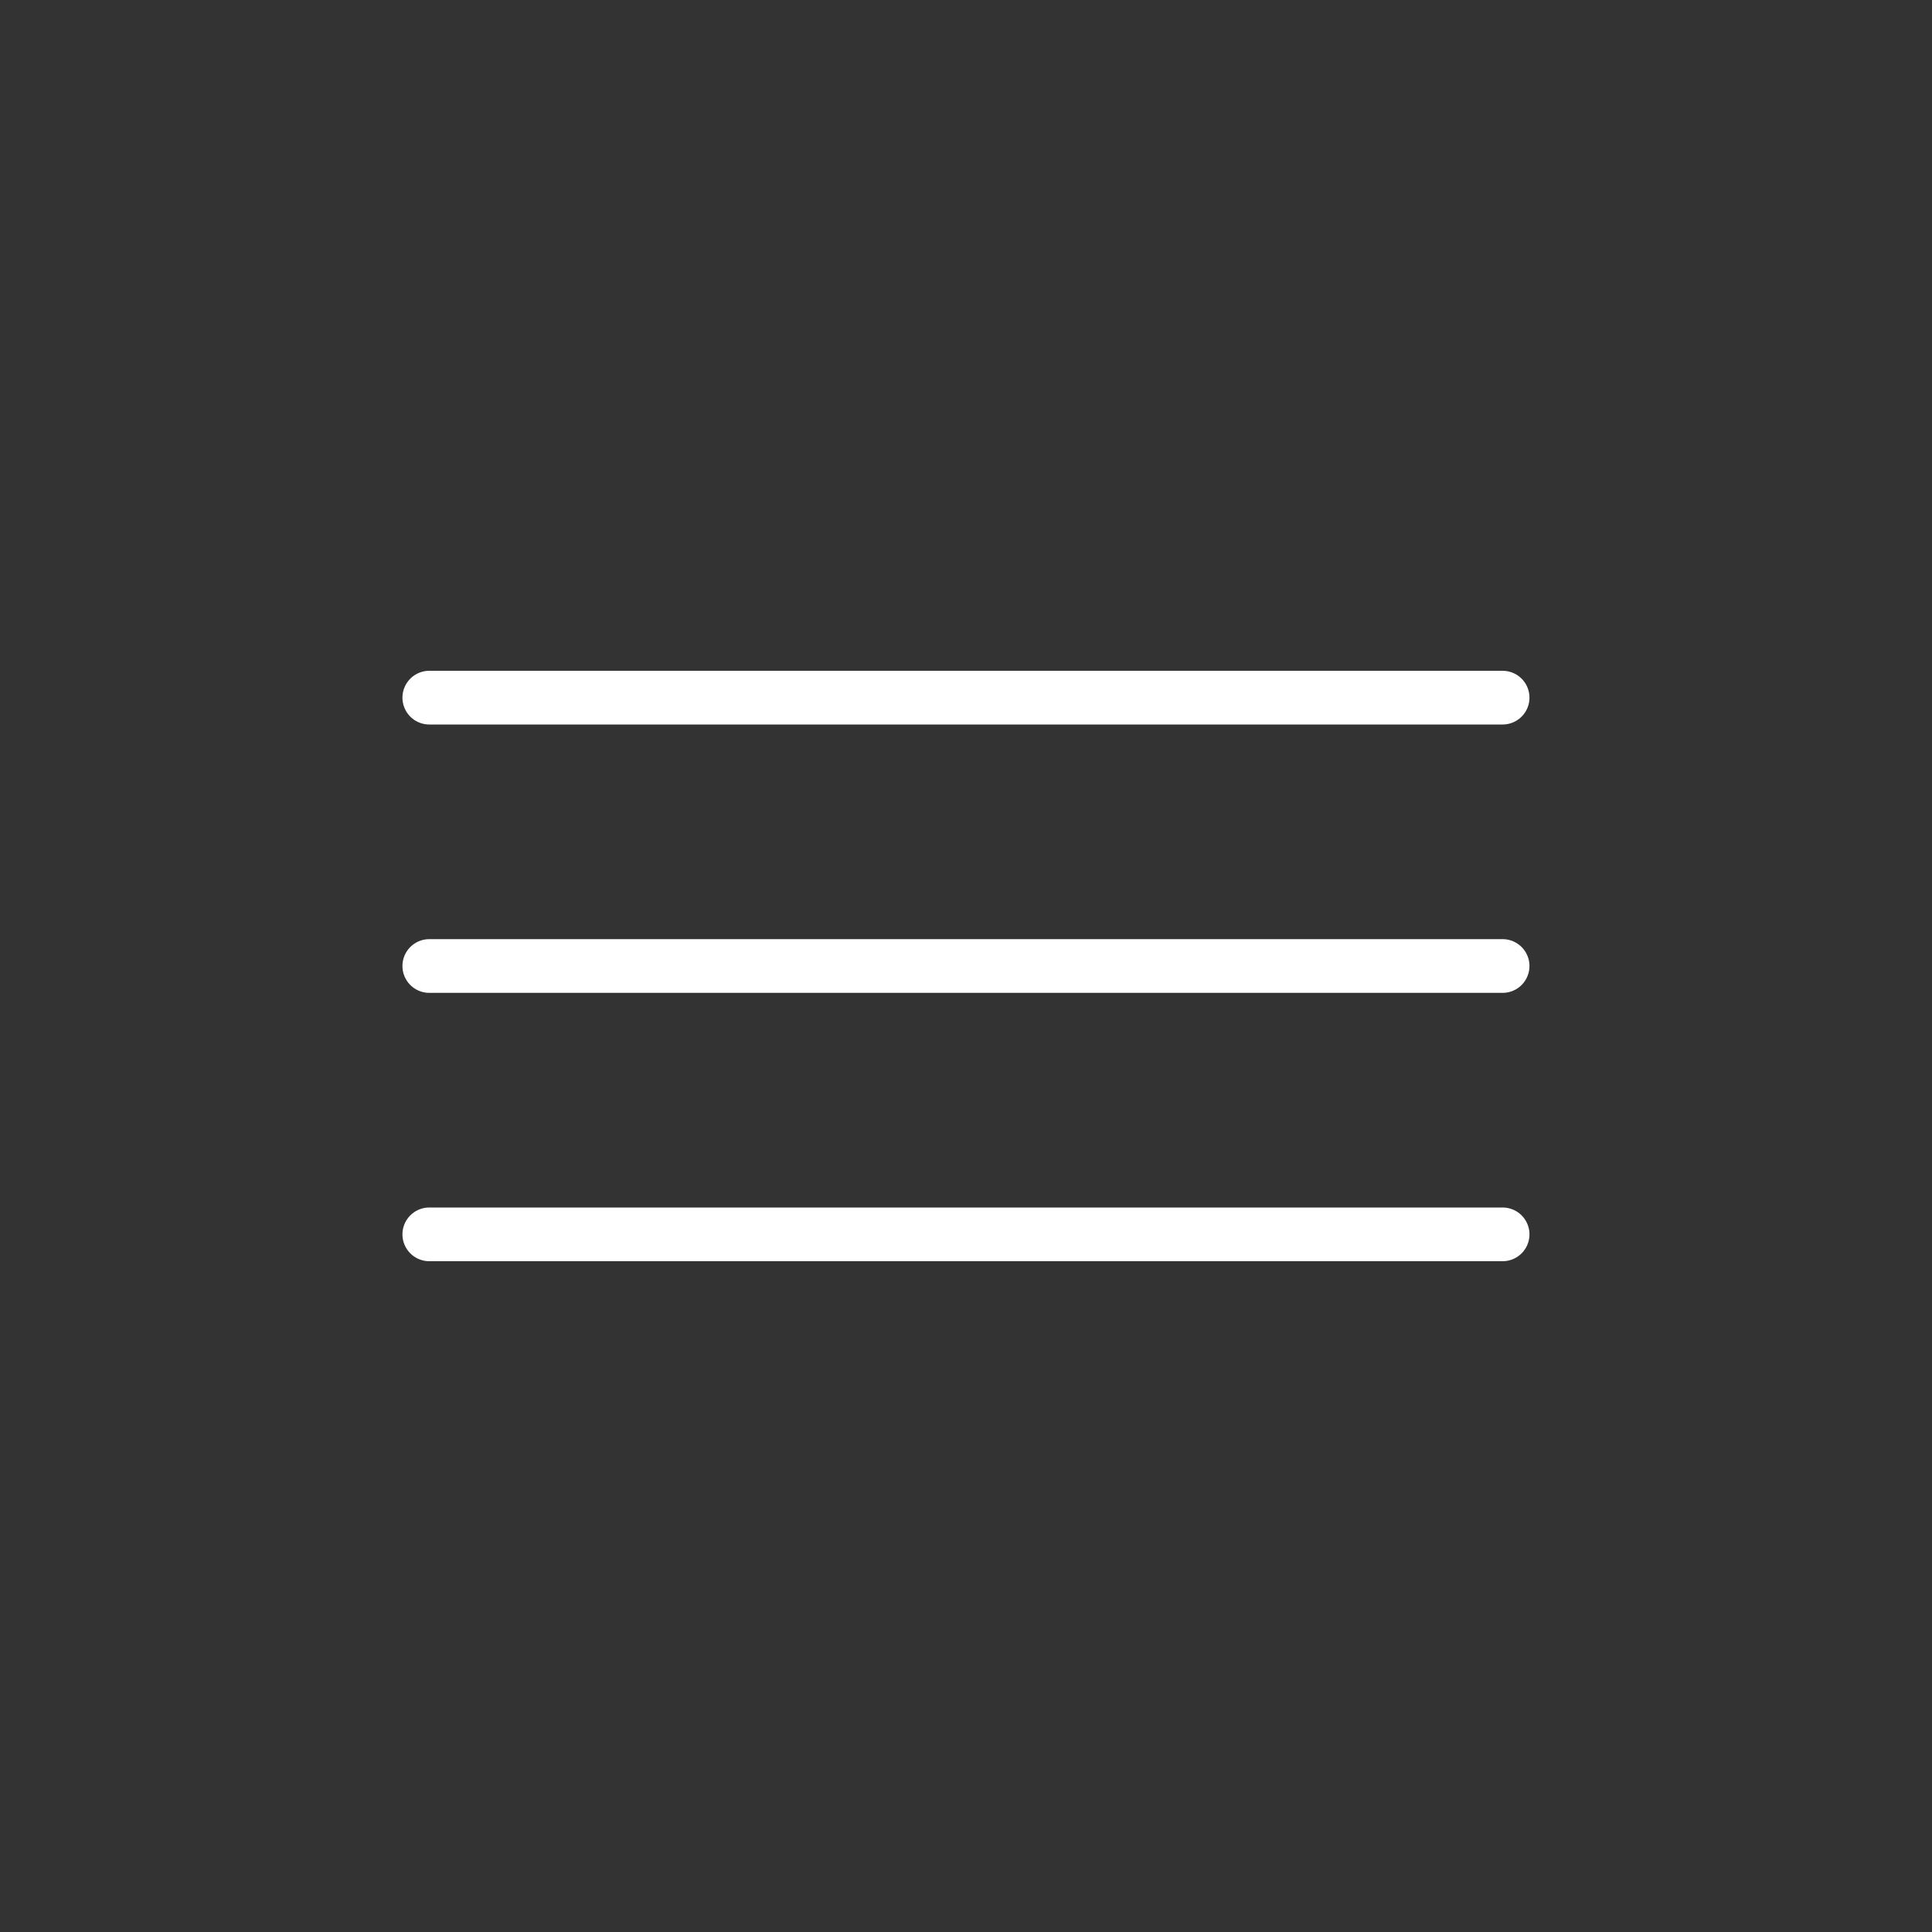 <?xml version="1.0" encoding="UTF-8"?> <svg xmlns="http://www.w3.org/2000/svg" width="20" height="20" viewBox="0 0 20 20" fill="none"><rect x="0" y="0" width="20" height="20" fill="#333333" stroke="none"/><path d="M4.444 7.222H15.555M4.444 10H15.555M4.444 12.778H15.555" stroke="white" stroke-width="0.556" stroke-miterlimit="10" stroke-linecap="round" stroke-linejoin="round"></path></svg> 